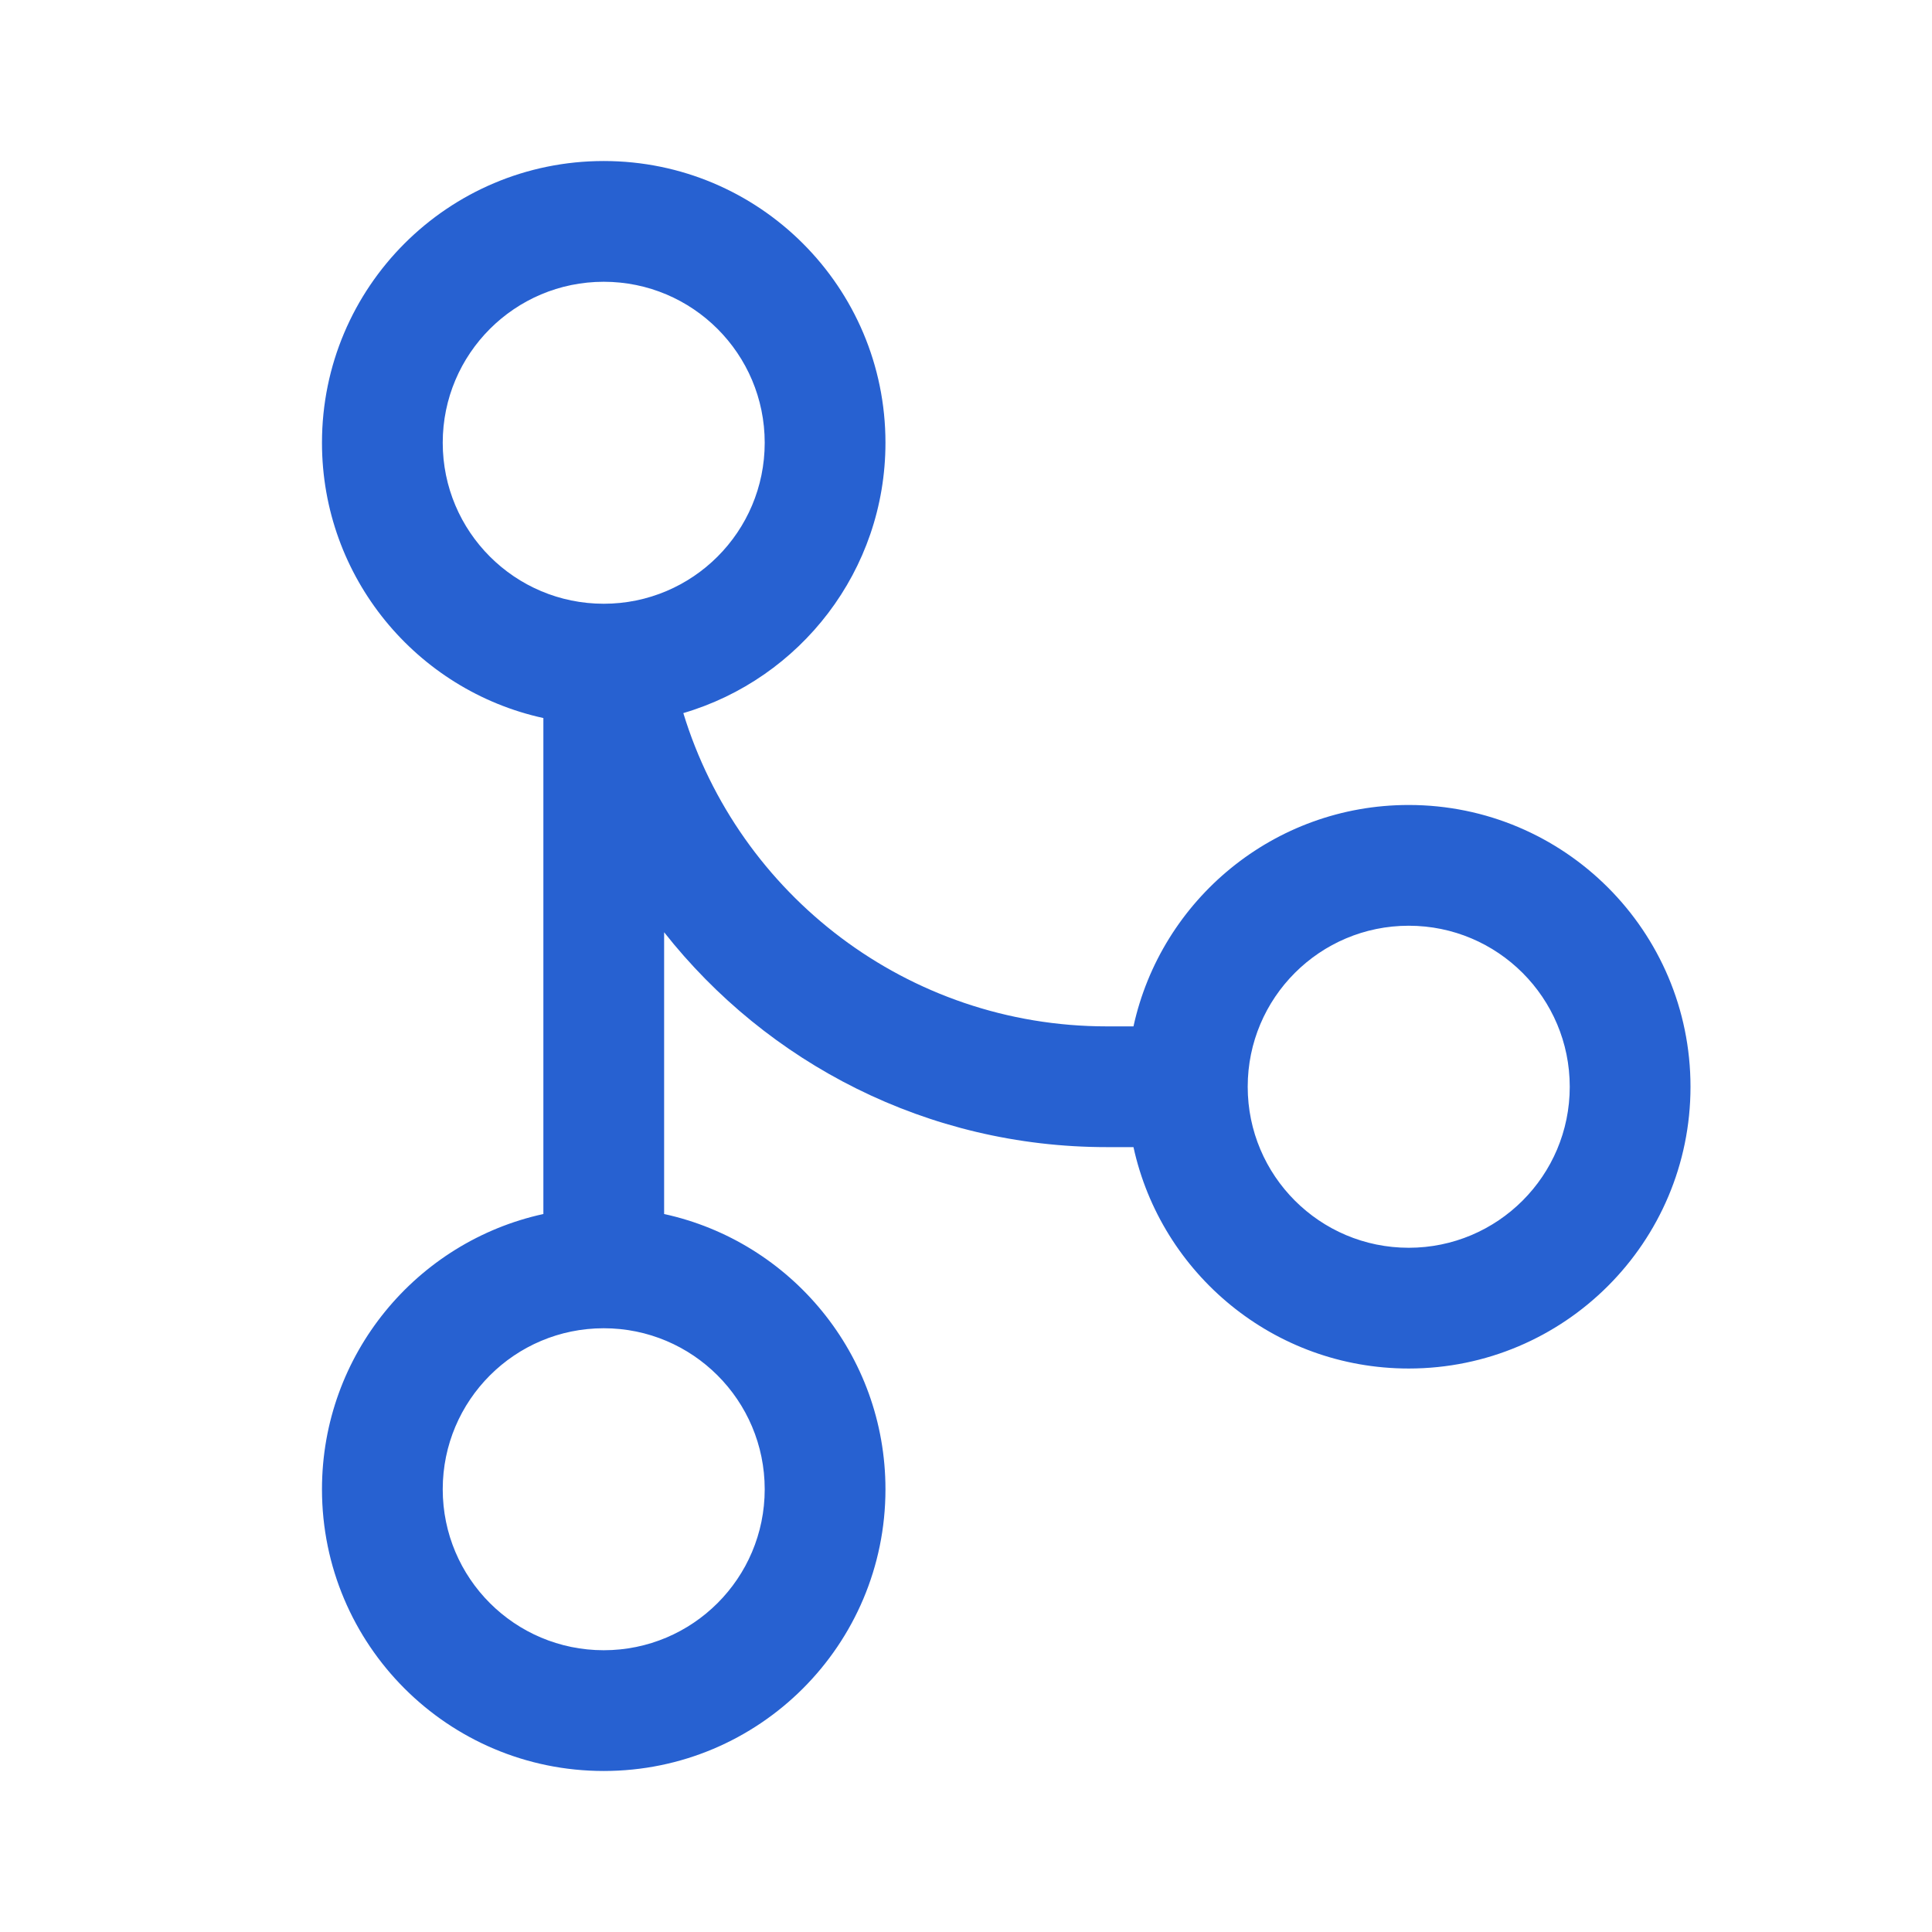<svg width="32" height="32" viewBox="0 0 32 32" fill="none" xmlns="http://www.w3.org/2000/svg">
    <path fill-rule="evenodd" clip-rule="evenodd" d="M5.333 7.333C5.333 4.756 7.422 2.667 10 2.667C12.577 2.667 14.666 4.756 14.666 7.333C14.666 9.453 13.254 11.242 11.318 11.811C12.235 14.815 15.029 17 18.333 17H18.774C19.232 14.903 21.099 13.333 23.333 13.333C25.91 13.333 28 15.423 28 18C28 20.577 25.91 22.667 23.333 22.667C21.099 22.667 19.232 21.097 18.774 19H18.333C15.358 19 12.709 17.608 11 15.441L11 20.108C13.097 20.565 14.666 22.433 14.666 24.667C14.666 27.244 12.577 29.333 10 29.333C7.422 29.333 5.333 27.244 5.333 24.667C5.333 22.433 6.903 20.565 9 20.108L9 11.893C6.903 11.435 5.333 9.567 5.333 7.333ZM10 4.667C8.527 4.667 7.333 5.861 7.333 7.333C7.333 8.806 8.527 10 10 10C11.472 10 12.666 8.806 12.666 7.333C12.666 5.861 11.472 4.667 10 4.667ZM10 22C8.527 22 7.333 23.194 7.333 24.667C7.333 26.14 8.527 27.333 10 27.333C11.472 27.333 12.666 26.14 12.666 24.667C12.666 23.194 11.472 22 10 22ZM20.666 18C20.666 16.527 21.86 15.333 23.333 15.333C24.806 15.333 26 16.527 26 18C26 19.473 24.806 20.667 23.333 20.667C21.86 20.667 20.666 19.473 20.666 18Z" fill="#2761D1"/>
</svg>